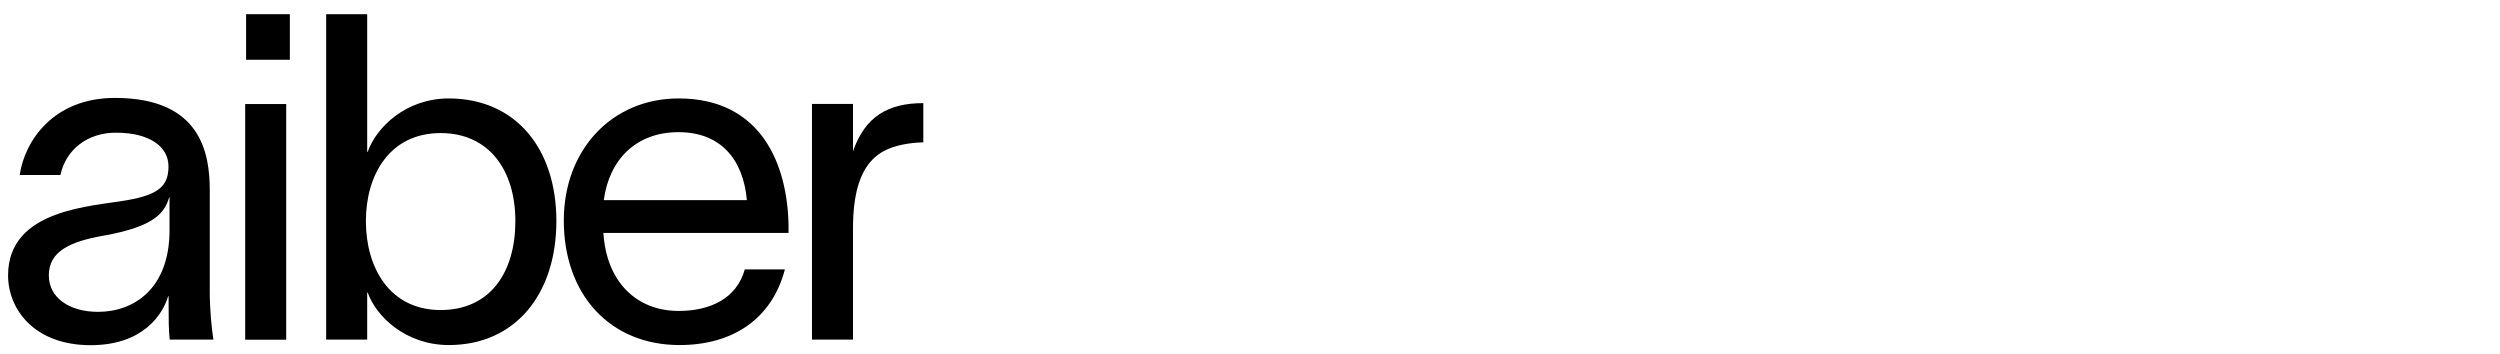 <?xml version="1.0" encoding="UTF-8"?>
<!-- Generator: Adobe Illustrator 27.5.0, SVG Export Plug-In . SVG Version: 6.00 Build 0)  -->
<svg xmlns="http://www.w3.org/2000/svg" xmlns:xlink="http://www.w3.org/1999/xlink" version="1.1" id="Laag_1" x="0px" y="0px" viewBox="0 0 1920 272.1" style="enable-background:new 0 0 1920 272.1;" xml:space="preserve">
<style type="text/css">
	.st0{fill:none;}
	.st1{enable-background:new    ;}
</style>
<rect x="-7" y="1.6" class="st0" width="2469" height="467"></rect>
<g class="st1">
	<path d="M129.5,234.6v-7h-0.4c-4.2,14-19.3,37.5-59.5,37.5c-43.4,0-63.4-27.7-63.4-53.6c0-51.1,64.4-52.9,91.7-57.8   c23.8-4.2,31.5-10.9,31.5-25.9c0-15.1-14.4-25.9-40.3-25.9c-22.1,0-38.5,13-42.7,32.5H15.1c3.9-26.2,25.9-59.2,73.2-59.2   c66.5,0,72.8,43.1,72.8,71.1v77.7c0,13.7,1.4,28,2.8,36.8h-33.6C129.5,252.1,129.5,244.7,129.5,234.6z M130.2,176.8v-25.2h-0.3   c-3.5,11.9-11.2,22.4-50.4,29.4c-26.3,4.6-42,12.3-42,30.5c0,17.2,15.8,28,37.8,28C102.9,239.5,130.2,221.6,130.2,176.8z"></path>
	<path d="M188.3,79.9h31.5v181h-31.5V79.9z M189,45.9v-35h33.6v35H189z"></path>
	<path d="M427.3,169.8c0,56-31.5,95.2-82.6,95.2c-32.9,0-55.7-21.7-62.3-40.3h-0.4v36.1h-31.5V10.9h31.5v105.7h0.4   c6.6-18.9,29.4-41,62.3-41C395.8,75.7,427.3,113.8,427.3,169.8z M395.8,169.8c0-39.2-20.3-67.6-57.4-67.6   c-39.2,0-57.4,32.2-57.4,67.6c0,35.7,18.2,68.3,57.4,68.3C376.6,238.1,395.8,209,395.8,169.8z"></path>
	<path d="M605.5,178.9H463.4c2.4,37.8,25.6,59.9,57.8,59.9c24.2,0,44.5-9.5,50.8-31.9h30.8c-10.1,38.5-40.6,58.1-80.9,58.1   c-53.6,0-88.9-38.9-88.9-95.6c0-54.6,37.1-93.8,88.2-93.8c63.7,0,83.7,51.1,84.4,97.7V178.9z M573.6,153.7   c-2.8-31.5-20.3-52.2-52.5-52.2c-32.6,0-53.2,21-57.4,52.2H573.6z"></path>
	<path d="M709.1,79.2v30.1c-1.4,0-7,0.3-11.6,1c-21,3.2-42.4,12.6-42.4,65.1v85.4h-31.5v-181h31.5v36.4   C664.3,89.7,681.8,79.2,709.1,79.2z"></path>
</g>
</svg>
